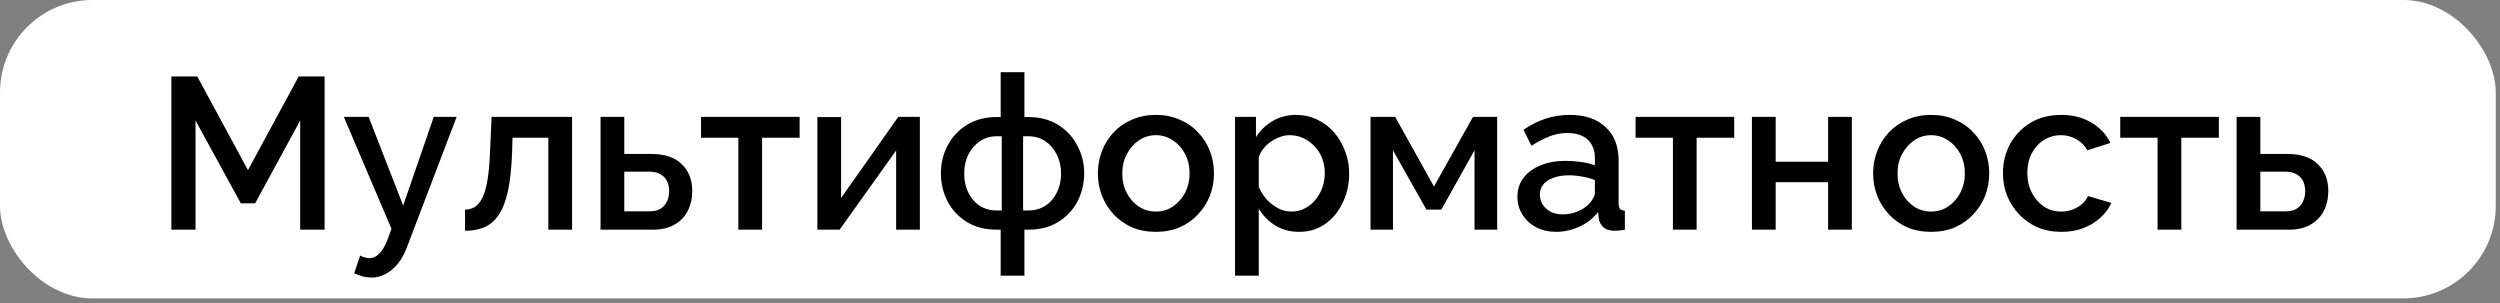 <?xml version="1.0" encoding="UTF-8"?> <svg xmlns="http://www.w3.org/2000/svg" width="264" height="32" viewBox="0 0 264 32" fill="none"><rect x="0" y="0" width="264" height="32" fill="#808080" stroke="none"/><rect width="263.552" height="31.51" rx="9.766" fill="white"></rect><path d="M31.7 24.255V12.725L26.938 21.475H25.434L20.648 12.725V24.255H18.096V8.077H20.831L26.186 17.966L31.54 8.077H34.275V24.255H31.7ZM39.222 29.314C38.949 29.314 38.66 29.276 38.356 29.2C38.052 29.124 37.733 29.01 37.399 28.858L38.037 26.989C38.219 27.081 38.394 27.149 38.561 27.195C38.728 27.24 38.88 27.263 39.017 27.263C39.397 27.263 39.739 27.103 40.042 26.784C40.361 26.481 40.642 26.017 40.886 25.394L41.341 24.164L36.305 12.338H38.926L42.572 21.703L45.807 12.338H48.223L42.982 26.078C42.724 26.792 42.397 27.384 42.002 27.855C41.622 28.326 41.197 28.683 40.726 28.926C40.255 29.185 39.754 29.314 39.222 29.314ZM49.108 24.369V22.136C49.488 22.136 49.83 22.045 50.134 21.863C50.438 21.665 50.704 21.346 50.931 20.905C51.159 20.45 51.342 19.819 51.478 19.014C51.615 18.209 51.706 17.184 51.752 15.938L51.911 12.338H60.411V24.255H57.904V14.548H54.122L54.076 16.166C54.015 17.761 53.871 19.09 53.643 20.154C53.415 21.202 53.096 22.037 52.686 22.66C52.291 23.268 51.79 23.708 51.182 23.982C50.59 24.24 49.898 24.369 49.108 24.369ZM63.417 24.255V12.338H65.924V16.257H68.772C70.185 16.257 71.256 16.614 71.985 17.328C72.729 18.042 73.101 18.984 73.101 20.154C73.101 20.944 72.942 21.65 72.623 22.273C72.304 22.895 71.833 23.382 71.21 23.731C70.602 24.08 69.843 24.255 68.931 24.255H63.417ZM65.924 22.318H68.544C69.045 22.318 69.448 22.227 69.752 22.045C70.055 21.847 70.283 21.589 70.435 21.27C70.587 20.936 70.663 20.579 70.663 20.199C70.663 19.819 70.595 19.478 70.458 19.174C70.321 18.855 70.094 18.604 69.774 18.422C69.471 18.224 69.053 18.126 68.521 18.126H65.924V22.318ZM77.97 24.255V14.548H74.028V12.338H84.441V14.548H80.476V24.255H77.97ZM86.315 24.255V12.361H88.821V20.905L94.86 12.338H97.138V24.255H94.632V15.893L88.662 24.255H86.315ZM105.671 29.109V24.255H105.26C104.03 24.255 102.974 23.982 102.093 23.435C101.212 22.888 100.536 22.166 100.065 21.27C99.594 20.359 99.359 19.371 99.359 18.308C99.359 17.244 99.594 16.265 100.065 15.368C100.551 14.457 101.235 13.728 102.116 13.181C102.997 12.634 104.045 12.361 105.26 12.361H105.671V7.621H108.177V12.361H108.587C109.803 12.361 110.851 12.634 111.732 13.181C112.613 13.728 113.289 14.457 113.76 15.368C114.246 16.265 114.489 17.244 114.489 18.308C114.489 19.371 114.253 20.359 113.783 21.27C113.312 22.166 112.636 22.888 111.755 23.435C110.874 23.982 109.818 24.255 108.587 24.255H108.177V29.109H105.671ZM105.26 22.227H105.785V14.389H105.26C104.592 14.389 104 14.563 103.483 14.913C102.967 15.262 102.556 15.733 102.253 16.325C101.964 16.918 101.82 17.586 101.82 18.331C101.82 19.075 101.964 19.743 102.253 20.336C102.541 20.928 102.944 21.392 103.46 21.726C103.977 22.06 104.577 22.227 105.26 22.227ZM108.04 22.227H108.587C109.271 22.227 109.871 22.06 110.387 21.726C110.904 21.392 111.306 20.928 111.595 20.336C111.899 19.743 112.051 19.075 112.051 18.331C112.051 17.586 111.899 16.918 111.595 16.325C111.306 15.733 110.904 15.262 110.387 14.913C109.871 14.563 109.271 14.389 108.587 14.389H108.04V22.227ZM122.066 24.483C121.124 24.483 120.281 24.323 119.537 24.005C118.793 23.67 118.147 23.215 117.6 22.637C117.069 22.06 116.658 21.407 116.37 20.678C116.081 19.933 115.937 19.143 115.937 18.308C115.937 17.472 116.081 16.682 116.37 15.938C116.658 15.194 117.069 14.54 117.6 13.978C118.147 13.401 118.793 12.953 119.537 12.634C120.297 12.3 121.14 12.133 122.066 12.133C122.993 12.133 123.828 12.3 124.573 12.634C125.332 12.953 125.978 13.401 126.51 13.978C127.057 14.54 127.474 15.194 127.763 15.938C128.052 16.682 128.196 17.472 128.196 18.308C128.196 19.143 128.052 19.933 127.763 20.678C127.474 21.407 127.057 22.06 126.51 22.637C125.978 23.215 125.332 23.67 124.573 24.005C123.828 24.323 122.993 24.483 122.066 24.483ZM118.512 18.331C118.512 19.09 118.671 19.774 118.99 20.381C119.309 20.989 119.735 21.468 120.266 21.817C120.798 22.166 121.398 22.341 122.066 22.341C122.72 22.341 123.312 22.166 123.844 21.817C124.391 21.452 124.823 20.966 125.143 20.359C125.462 19.736 125.621 19.052 125.621 18.308C125.621 17.548 125.462 16.865 125.143 16.257C124.823 15.649 124.391 15.171 123.844 14.822C123.312 14.457 122.72 14.275 122.066 14.275C121.398 14.275 120.798 14.457 120.266 14.822C119.735 15.186 119.309 15.672 118.99 16.28C118.671 16.872 118.512 17.556 118.512 18.331ZM137.187 24.483C136.23 24.483 135.386 24.255 134.657 23.799C133.928 23.344 133.351 22.751 132.926 22.022V29.109H130.419V12.338H132.629V14.48C133.085 13.766 133.677 13.196 134.407 12.771C135.136 12.345 135.949 12.133 136.845 12.133C137.665 12.133 138.417 12.3 139.101 12.634C139.784 12.953 140.377 13.401 140.878 13.978C141.379 14.556 141.767 15.216 142.04 15.961C142.329 16.69 142.473 17.465 142.473 18.285C142.473 19.424 142.245 20.465 141.789 21.407C141.349 22.349 140.726 23.101 139.921 23.663C139.131 24.21 138.22 24.483 137.187 24.483ZM136.366 22.341C136.898 22.341 137.376 22.227 137.802 21.999C138.242 21.771 138.615 21.468 138.918 21.088C139.237 20.708 139.48 20.275 139.648 19.789C139.815 19.303 139.898 18.802 139.898 18.285C139.898 17.738 139.807 17.222 139.625 16.736C139.442 16.25 139.177 15.824 138.827 15.46C138.493 15.095 138.098 14.806 137.642 14.594C137.202 14.381 136.716 14.275 136.184 14.275C135.865 14.275 135.531 14.335 135.181 14.457C134.832 14.579 134.505 14.746 134.202 14.958C133.898 15.171 133.632 15.422 133.404 15.71C133.176 15.999 133.017 16.303 132.926 16.622V19.743C133.138 20.23 133.419 20.67 133.769 21.065C134.118 21.445 134.521 21.756 134.976 21.999C135.432 22.227 135.895 22.341 136.366 22.341ZM144.727 24.255V12.338H147.325L151.427 19.698L155.551 12.338H158.103V24.255H155.71V15.87L152.201 22.136H150.629L147.097 15.87V24.255H144.727ZM160.239 20.769C160.239 20.009 160.452 19.348 160.877 18.786C161.318 18.209 161.918 17.769 162.677 17.465C163.437 17.146 164.318 16.986 165.321 16.986C165.852 16.986 166.392 17.024 166.938 17.1C167.5 17.176 167.994 17.298 168.42 17.465V16.713C168.42 15.877 168.169 15.224 167.668 14.753C167.166 14.282 166.445 14.047 165.503 14.047C164.834 14.047 164.204 14.168 163.612 14.411C163.019 14.639 162.389 14.966 161.72 15.391L160.877 13.705C161.667 13.173 162.457 12.778 163.247 12.52C164.052 12.262 164.895 12.133 165.776 12.133C167.371 12.133 168.625 12.558 169.536 13.409C170.463 14.244 170.926 15.437 170.926 16.986V21.43C170.926 21.718 170.972 21.923 171.063 22.045C171.169 22.166 171.344 22.235 171.587 22.25V24.255C171.359 24.301 171.154 24.331 170.972 24.346C170.789 24.361 170.637 24.369 170.516 24.369C169.984 24.369 169.582 24.24 169.308 23.982C169.035 23.723 168.875 23.42 168.83 23.07L168.761 22.387C168.245 23.055 167.584 23.572 166.779 23.936C165.974 24.301 165.161 24.483 164.341 24.483C163.551 24.483 162.844 24.323 162.222 24.005C161.599 23.67 161.113 23.222 160.763 22.66C160.414 22.098 160.239 21.468 160.239 20.769ZM167.827 21.498C168.009 21.3 168.154 21.103 168.26 20.905C168.366 20.708 168.42 20.533 168.42 20.381V19.014C167.994 18.847 167.546 18.726 167.075 18.65C166.604 18.558 166.141 18.513 165.685 18.513C164.774 18.513 164.029 18.695 163.452 19.06C162.89 19.424 162.609 19.926 162.609 20.564C162.609 20.913 162.7 21.247 162.882 21.566C163.08 21.885 163.353 22.144 163.703 22.341C164.067 22.538 164.515 22.637 165.047 22.637C165.594 22.637 166.118 22.531 166.619 22.318C167.121 22.106 167.523 21.832 167.827 21.498ZM176.659 24.255V14.548H172.717V12.338H183.13V14.548H179.165V24.255H176.659ZM185.004 24.255V12.338H187.511V17.077H193.048V12.338H195.554V24.255H193.048V19.242H187.511V24.255H185.004ZM203.933 24.483C202.991 24.483 202.148 24.323 201.404 24.005C200.659 23.67 200.014 23.215 199.467 22.637C198.935 22.06 198.525 21.407 198.236 20.678C197.948 19.933 197.803 19.143 197.803 18.308C197.803 17.472 197.948 16.682 198.236 15.938C198.525 15.194 198.935 14.54 199.467 13.978C200.014 13.401 200.659 12.953 201.404 12.634C202.163 12.3 203.006 12.133 203.933 12.133C204.86 12.133 205.695 12.3 206.439 12.634C207.199 12.953 207.845 13.401 208.376 13.978C208.923 14.54 209.341 15.194 209.63 15.938C209.918 16.682 210.062 17.472 210.062 18.308C210.062 19.143 209.918 19.933 209.63 20.678C209.341 21.407 208.923 22.06 208.376 22.637C207.845 23.215 207.199 23.67 206.439 24.005C205.695 24.323 204.86 24.483 203.933 24.483ZM200.378 18.331C200.378 19.09 200.538 19.774 200.857 20.381C201.176 20.989 201.601 21.468 202.133 21.817C202.664 22.166 203.265 22.341 203.933 22.341C204.586 22.341 205.179 22.166 205.71 21.817C206.257 21.452 206.69 20.966 207.009 20.359C207.328 19.736 207.488 19.052 207.488 18.308C207.488 17.548 207.328 16.865 207.009 16.257C206.69 15.649 206.257 15.171 205.71 14.822C205.179 14.457 204.586 14.275 203.933 14.275C203.265 14.275 202.664 14.457 202.133 14.822C201.601 15.186 201.176 15.672 200.857 16.28C200.538 16.872 200.378 17.556 200.378 18.331ZM217.686 24.483C216.759 24.483 215.916 24.323 215.157 24.005C214.412 23.67 213.767 23.215 213.22 22.637C212.673 22.06 212.248 21.399 211.944 20.655C211.655 19.91 211.511 19.121 211.511 18.285C211.511 17.161 211.761 16.136 212.263 15.209C212.779 14.282 213.493 13.538 214.405 12.976C215.331 12.414 216.425 12.133 217.686 12.133C218.901 12.133 219.957 12.406 220.853 12.953C221.765 13.485 222.433 14.199 222.859 15.095L220.42 15.87C220.147 15.368 219.76 14.981 219.258 14.708C218.772 14.419 218.233 14.275 217.64 14.275C216.972 14.275 216.364 14.449 215.817 14.799C215.286 15.133 214.86 15.604 214.541 16.212C214.238 16.804 214.086 17.495 214.086 18.285C214.086 19.045 214.245 19.736 214.564 20.359C214.883 20.966 215.309 21.452 215.84 21.817C216.387 22.166 216.995 22.341 217.663 22.341C218.073 22.341 218.468 22.273 218.848 22.136C219.243 21.984 219.585 21.787 219.873 21.544C220.162 21.285 220.367 21.004 220.489 20.7L222.95 21.43C222.691 22.022 222.304 22.546 221.788 23.002C221.286 23.458 220.686 23.822 219.987 24.096C219.304 24.354 218.537 24.483 217.686 24.483ZM227.839 24.255V14.548H223.897V12.338H234.311V14.548H230.346V24.255H227.839ZM236.185 24.255V12.338H238.691V16.257H241.539C242.952 16.257 244.023 16.614 244.752 17.328C245.497 18.042 245.869 18.984 245.869 20.154C245.869 20.944 245.709 21.65 245.39 22.273C245.071 22.895 244.6 23.382 243.978 23.731C243.37 24.08 242.61 24.255 241.699 24.255H236.185ZM238.691 22.318H241.312C241.813 22.318 242.215 22.227 242.519 22.045C242.823 21.847 243.051 21.589 243.203 21.27C243.355 20.936 243.431 20.579 243.431 20.199C243.431 19.819 243.362 19.478 243.226 19.174C243.089 18.855 242.861 18.604 242.542 18.422C242.238 18.224 241.821 18.126 241.289 18.126H238.691V22.318Z" fill="black"></path></svg> 